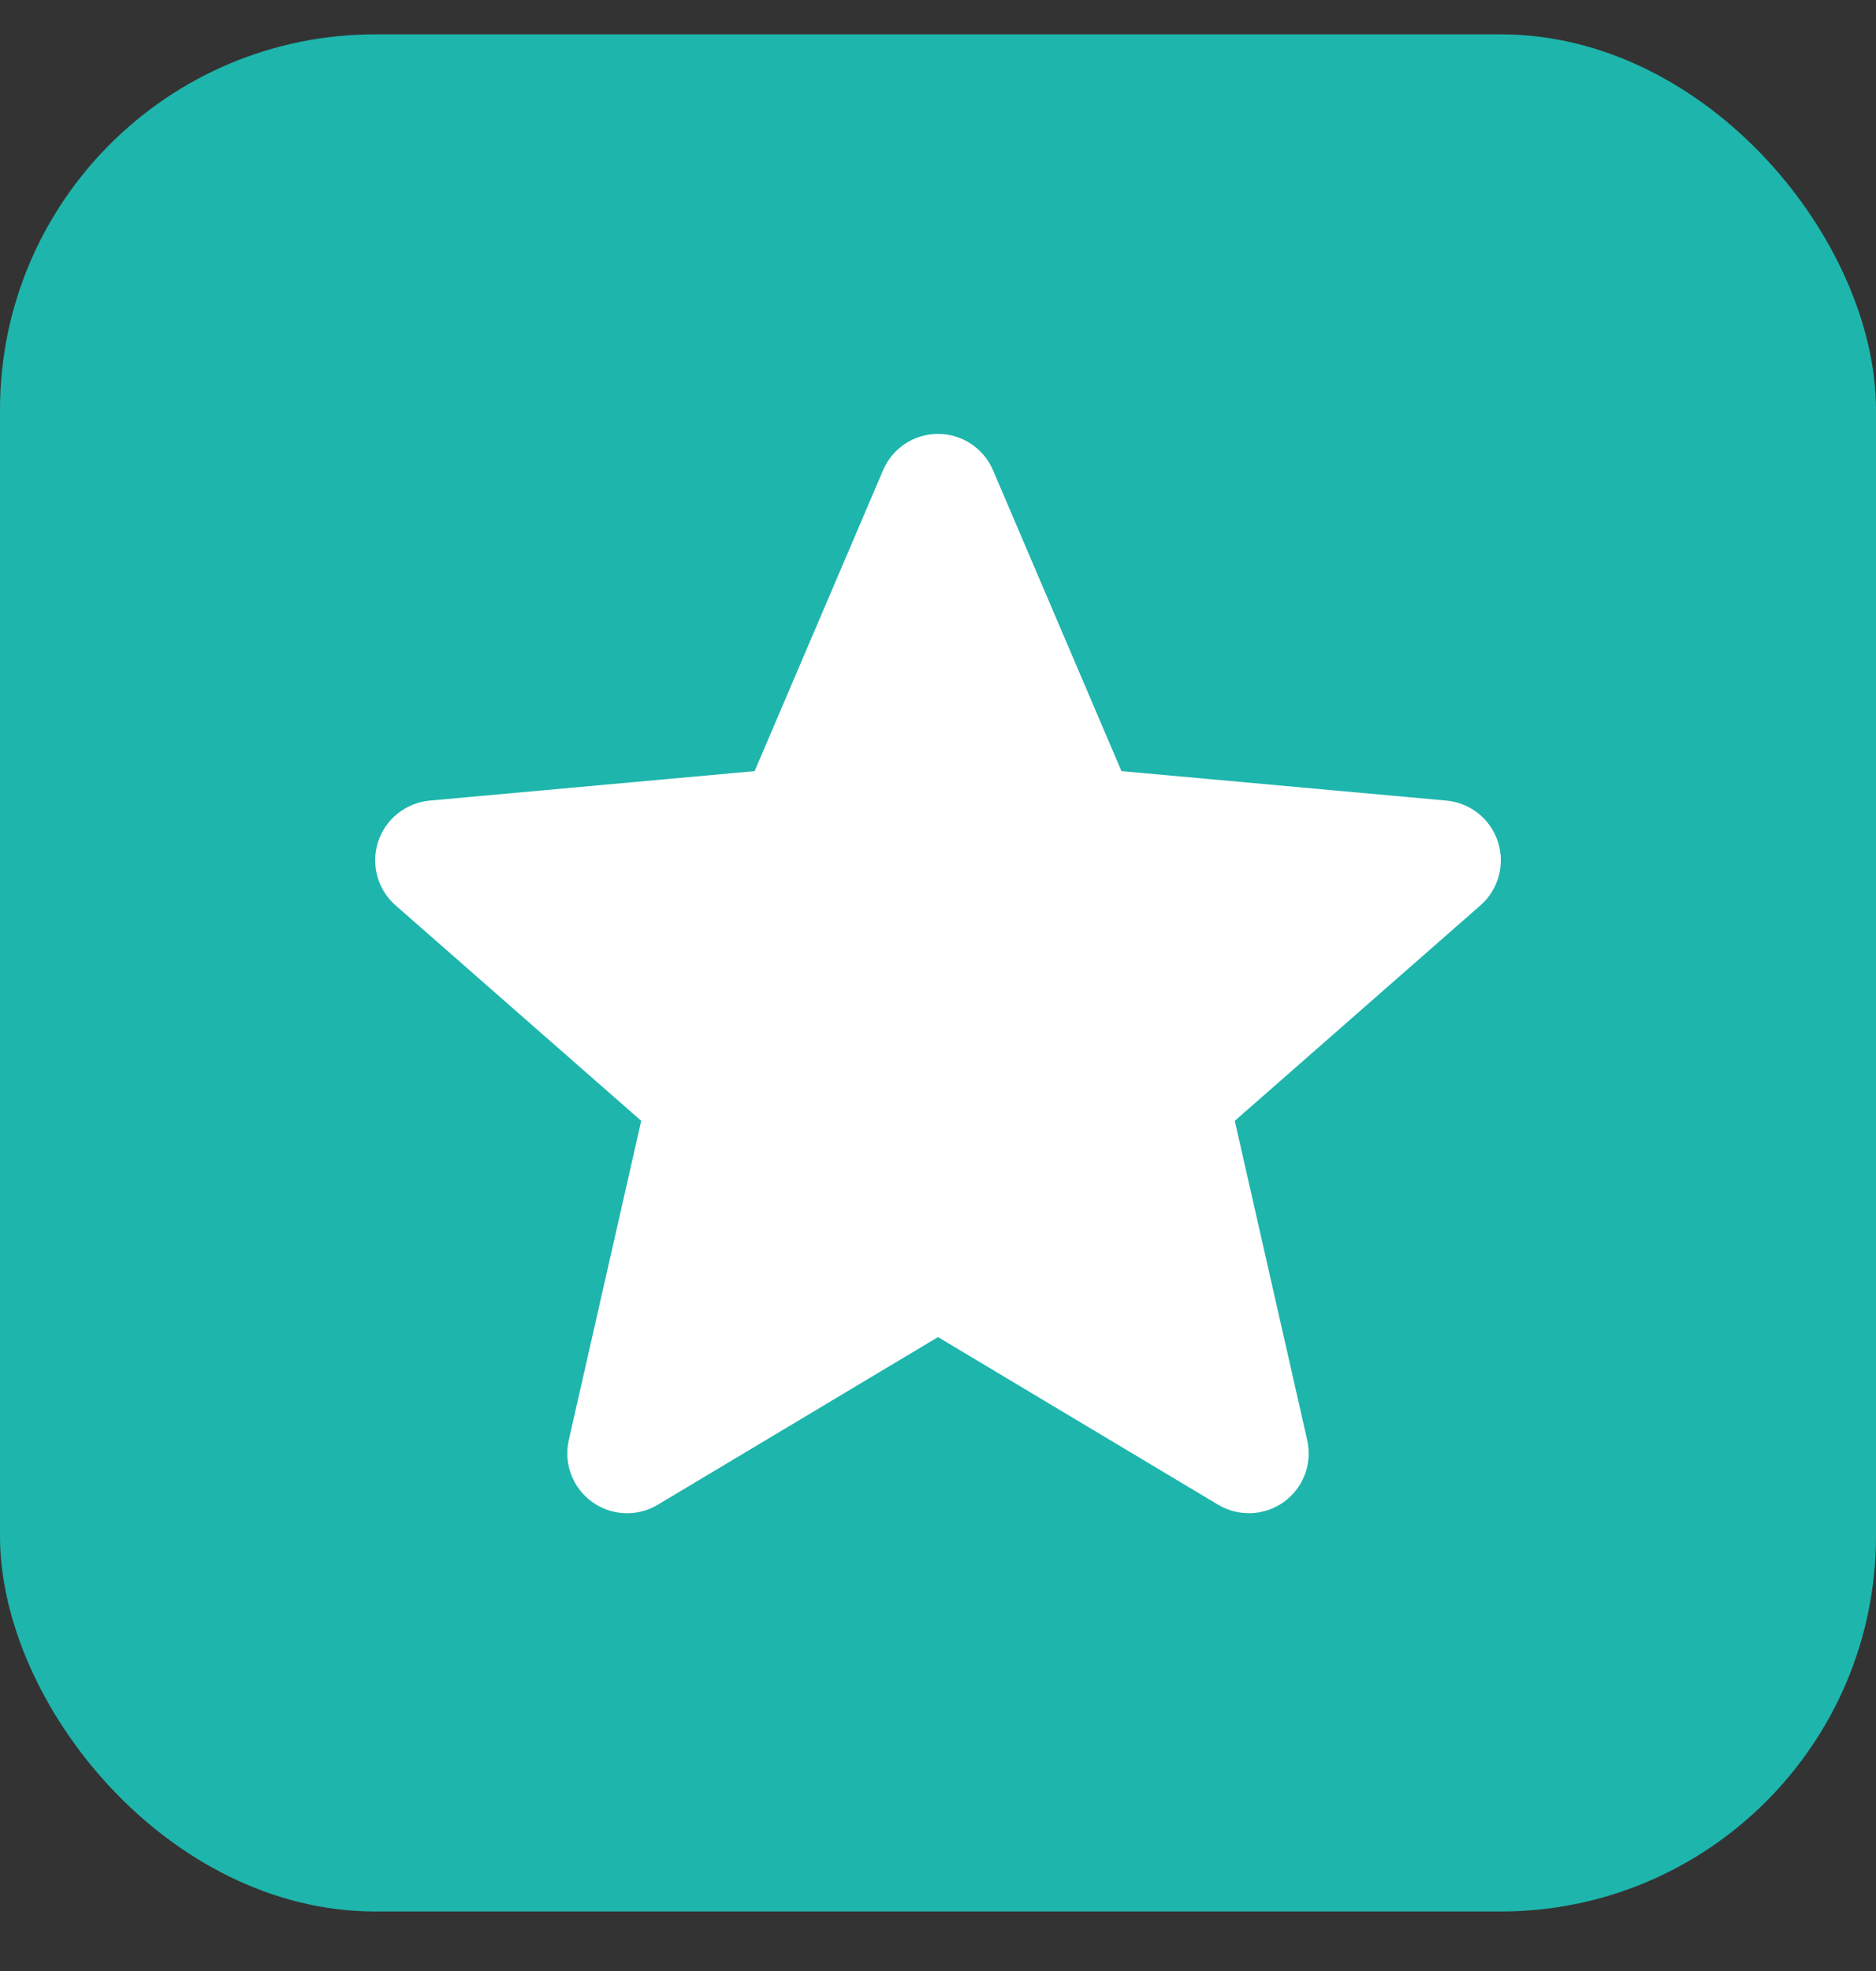 <svg width="20" height="21" viewBox="0 0 20 21" fill="none" xmlns="http://www.w3.org/2000/svg">
<rect x="0" y="0" width="20" height="21" fill="#333333" stroke="none"/>
<rect y="0.366" width="20" height="20" rx="4" fill="#1EB5AC"/>
<g clip-path="url(#clip0_623:52450)">
<path d="M15.969 8.968C15.89 8.725 15.674 8.553 15.42 8.53L11.956 8.216L10.587 5.011C10.486 4.775 10.256 4.623 10 4.623C9.744 4.623 9.514 4.775 9.414 5.011L8.045 8.216L4.58 8.53C4.326 8.554 4.111 8.726 4.031 8.968C3.952 9.211 4.025 9.478 4.217 9.646L6.836 11.942L6.064 15.343C6.007 15.593 6.104 15.851 6.312 16.002C6.423 16.082 6.554 16.123 6.686 16.123C6.799 16.123 6.912 16.093 7.013 16.032L10 14.246L12.986 16.032C13.206 16.163 13.481 16.151 13.688 16.002C13.896 15.851 13.993 15.593 13.936 15.343L13.164 11.942L15.783 9.646C15.975 9.478 16.048 9.212 15.969 8.968Z" fill="white"/>
</g>
<defs>
<clipPath id="clip0_623:52450">
<rect width="12" height="12" fill="white" transform="translate(4 4.366)"/>
</clipPath>
</defs>
</svg>
